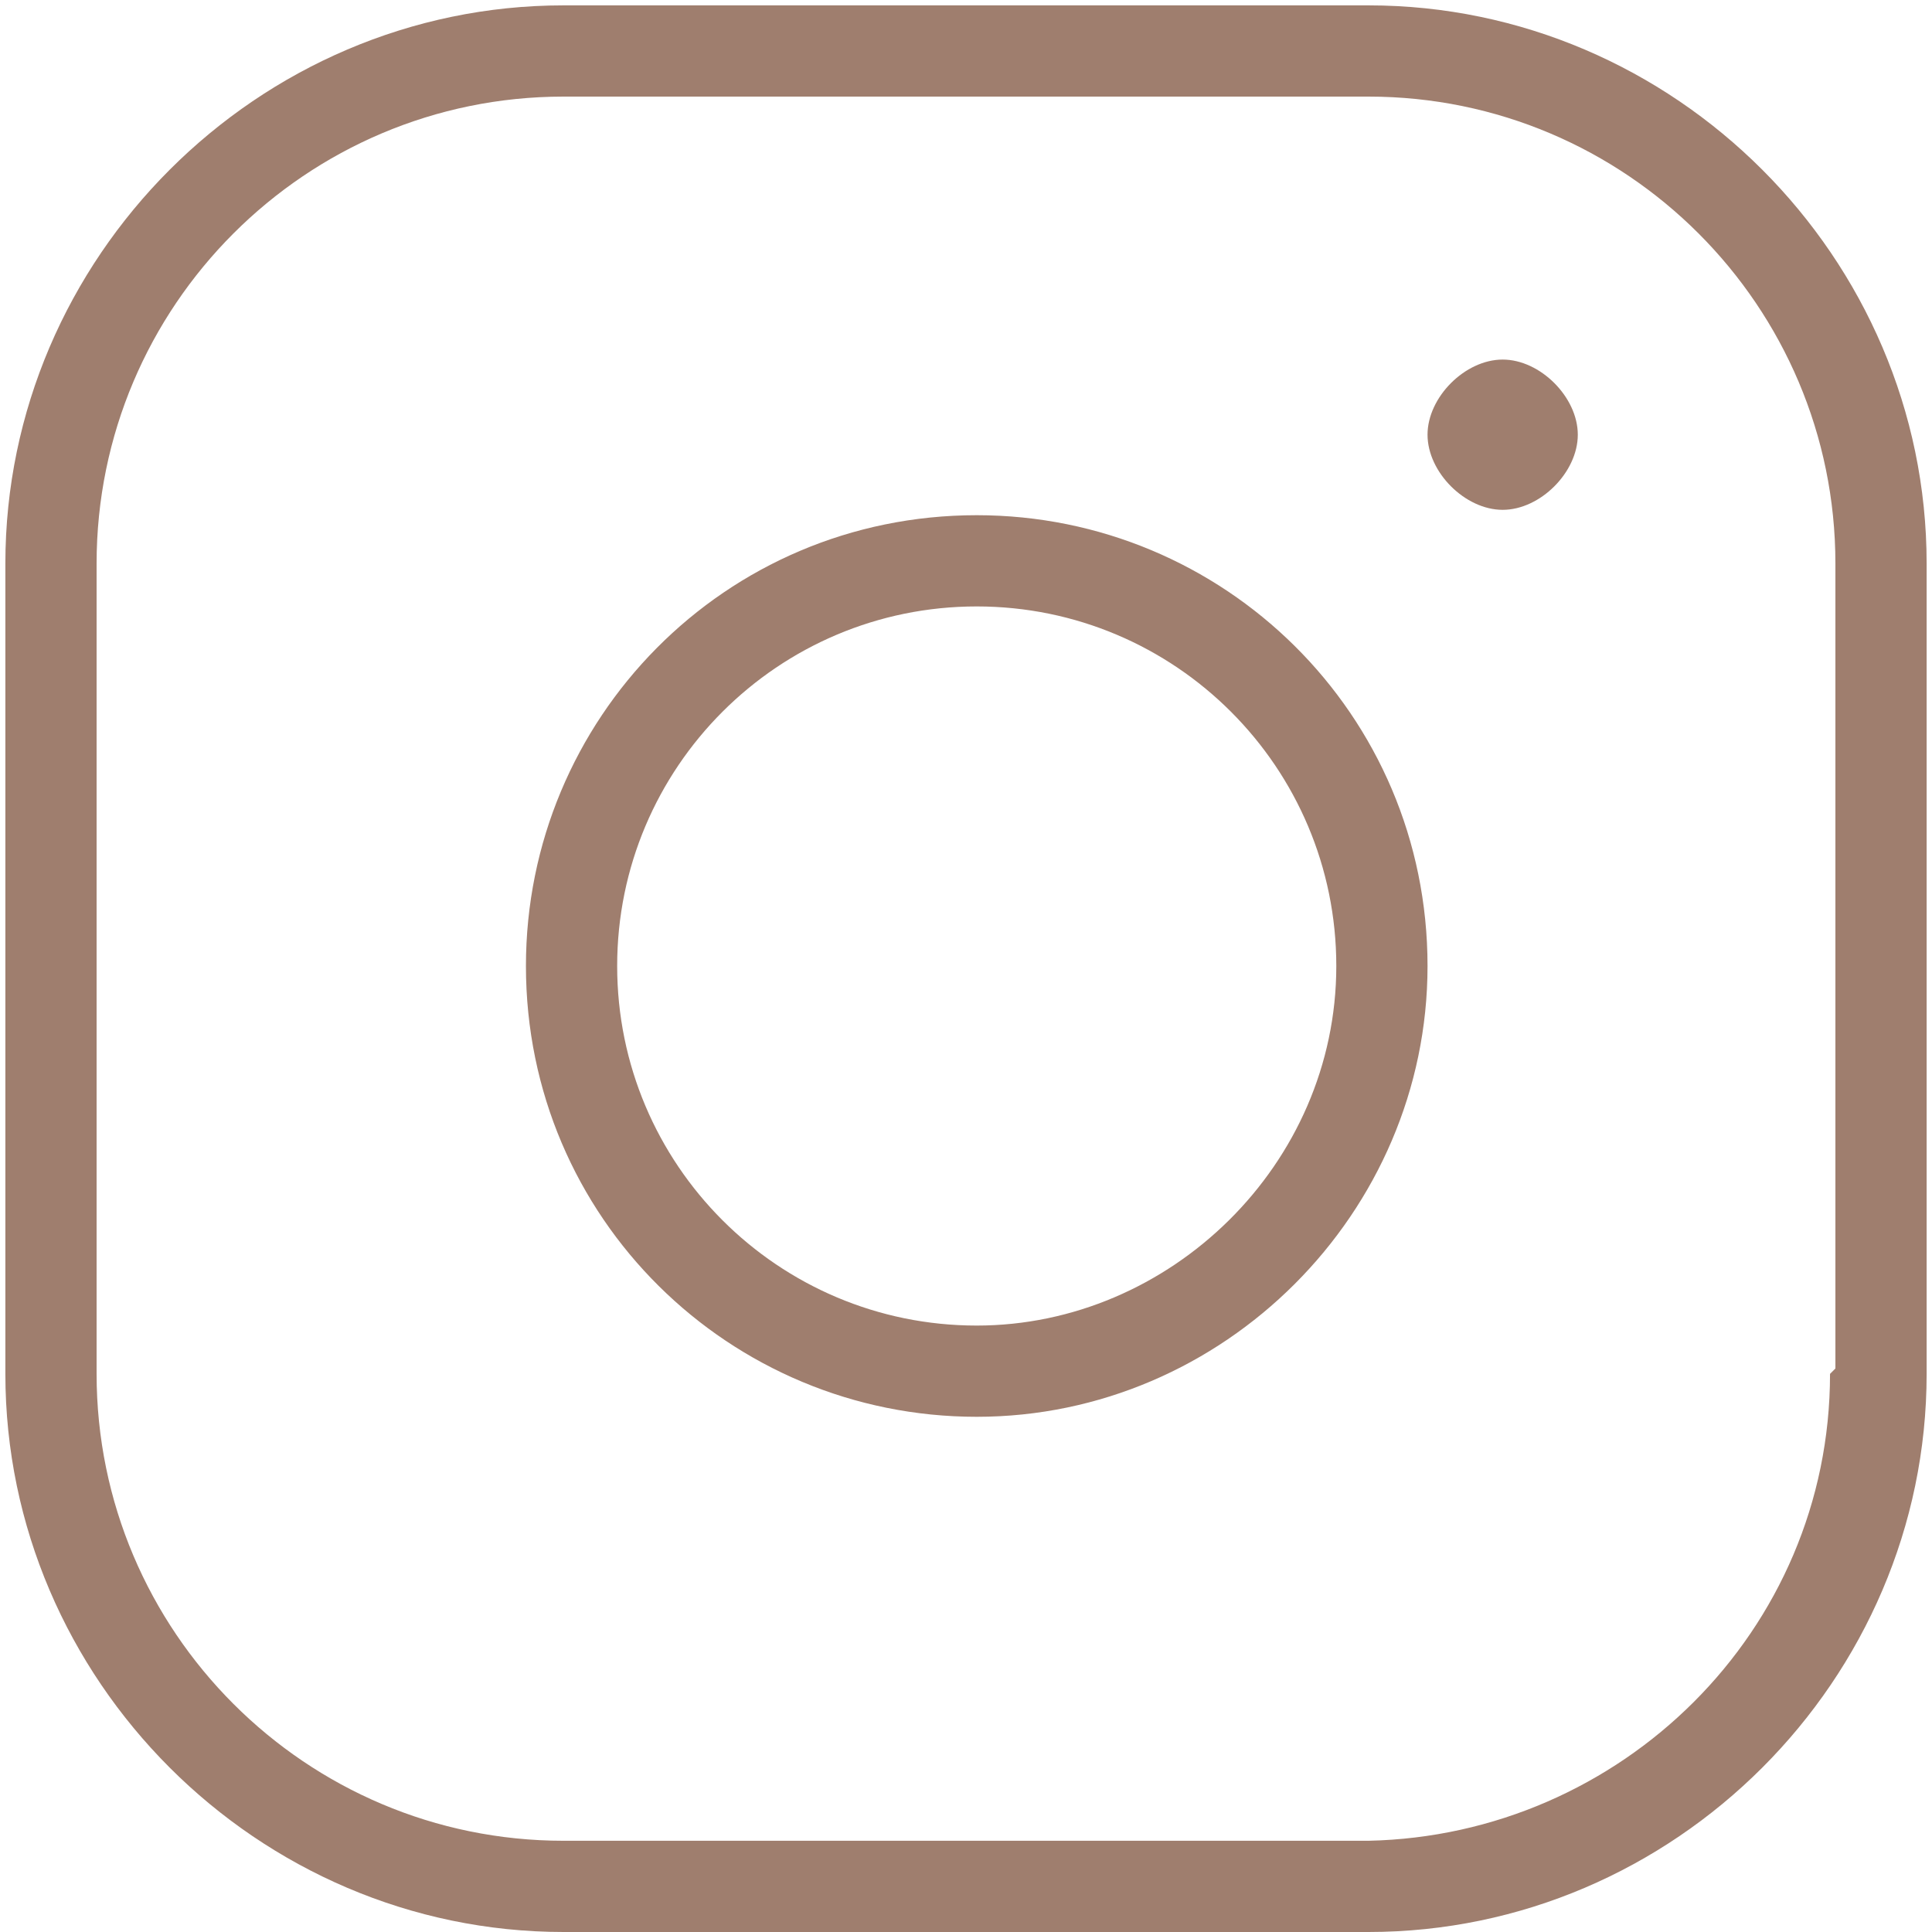 <?xml version="1.0" encoding="UTF-8"?> <!-- Generator: Adobe Illustrator 24.0.1, SVG Export Plug-In . SVG Version: 6.00 Build 0) --> <svg xmlns="http://www.w3.org/2000/svg" xmlns:xlink="http://www.w3.org/1999/xlink" id="Layer_1" x="0px" y="0px" viewBox="0 0 36 36" style="enable-background:new 0 0 36 36;" xml:space="preserve"> <style type="text/css"> .st0{fill:#9F7E6E;} </style> <path class="st0" d="M28,6.7c-0.7,0-1.4,0.7-1.4,1.4c0,0.7,0.7,1.4,1.4,1.4c0.7,0,1.4-0.7,1.4-1.4C29.4,7.4,28.7,6.7,28,6.7z"></path> <path class="st0" d="M18.2,9.6c-4.7,0-8.4,3.8-8.4,8.4c0,4.7,3.8,8.4,8.4,8.4s8.4-3.8,8.4-8.4C26.6,13.3,22.8,9.6,18.2,9.6z M18.2,24.7c-3.7,0-6.7-3-6.7-6.7s3-6.7,6.7-6.7s6.7,3,6.7,6.7S21.8,24.7,18.2,24.7z"></path> <path class="st0" d="M34.1,25.6L34.1,25.6l0.1-0.1V10.5c0-4.8-3.9-8.7-8.7-8.7H10.5c-4.8,0-8.7,3.9-8.7,8.7v15.1 c0,4.8,3.9,8.7,8.7,8.7h15C30.2,34.2,34.1,30.4,34.1,25.6z M25.5,0.1c5.7,0,10.4,4.7,10.4,10.4v15.1c0,5.7-4.7,10.4-10.4,10.4H10.5 c-5.7,0-10.4-4.7-10.4-10.4V10.5c0-5.7,4.7-10.4,10.4-10.4H25.5z"></path> </svg> 